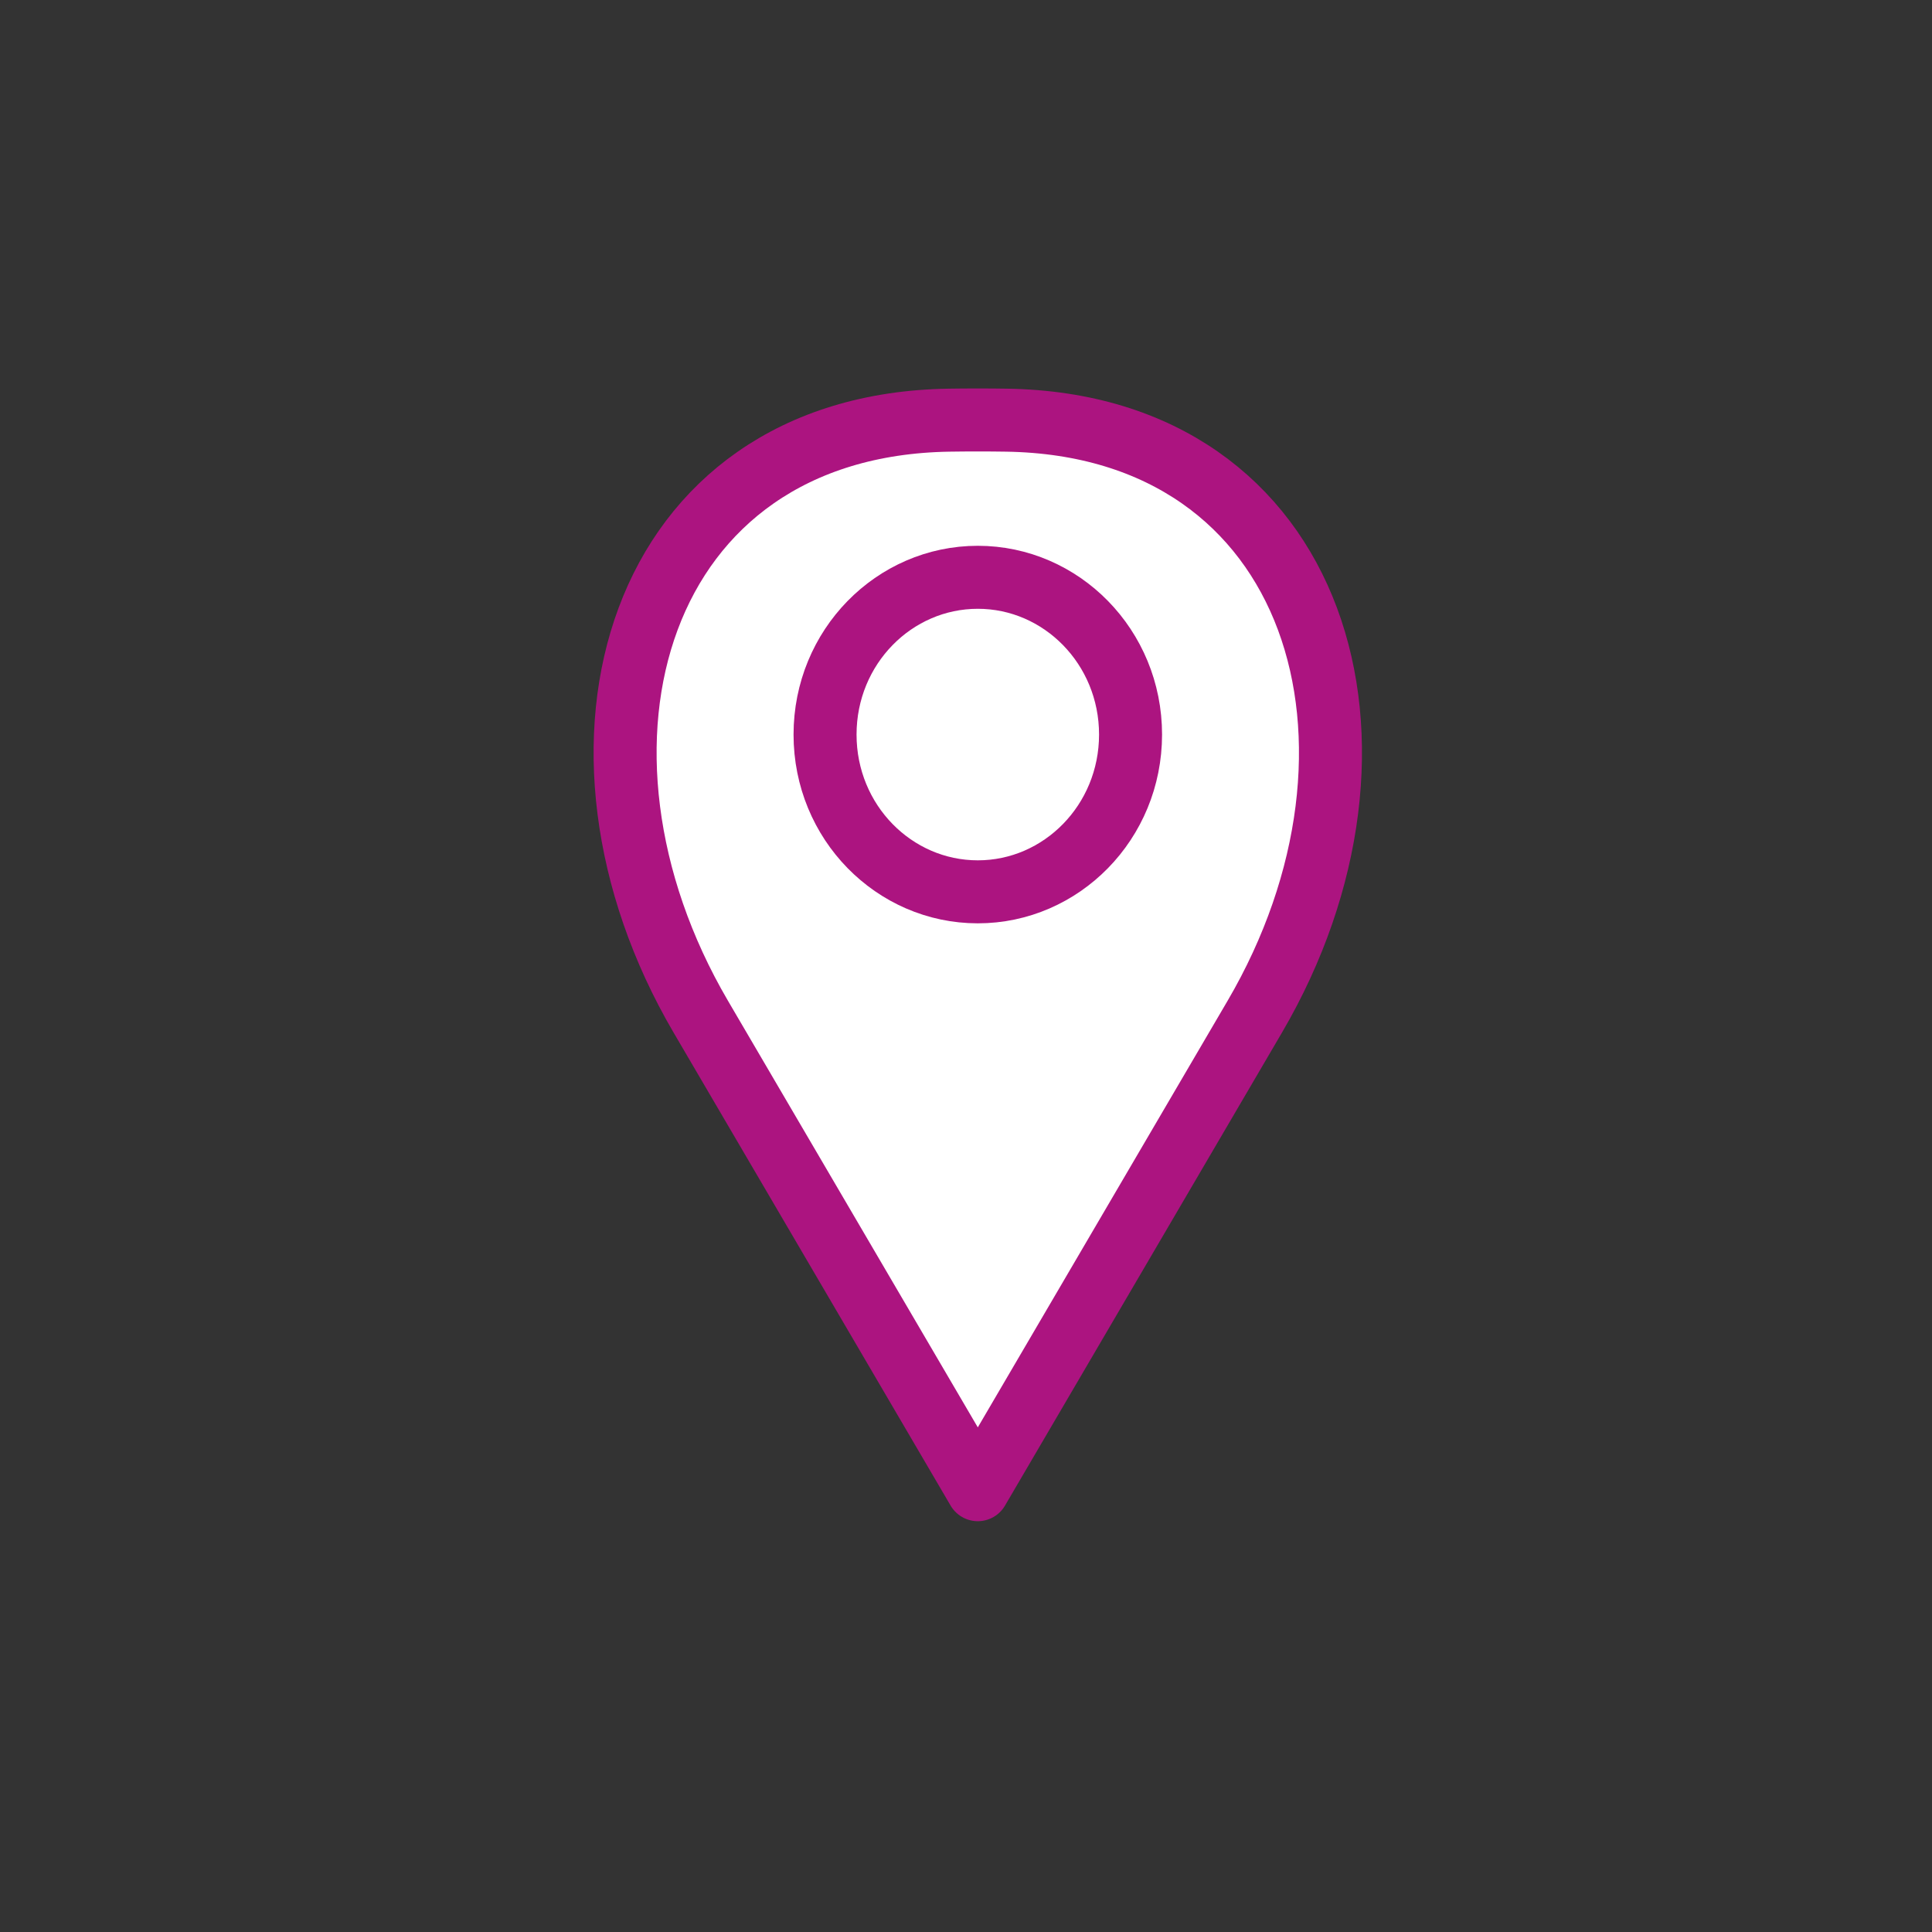 <svg width="46" height="46" viewBox="0 0 46 46" fill="none" xmlns="http://www.w3.org/2000/svg">
<rect x="0" y="0" width="46" height="46" fill="#333333" stroke="none"/>
<circle cx="23.079" cy="22.734" r="22.333" fill=""/>
<path d="M16.686 24.208L23.281 35.469L29.875 24.208C33.644 17.772 31.424 10.122 23.967 10.004C23.741 10 23.513 9.999 23.281 9.999C23.049 9.999 22.82 10 22.595 10.004C15.137 10.122 12.918 17.772 16.686 24.208Z" fill="white" stroke="#AC1480" stroke-width="1.5" stroke-linecap="round" stroke-linejoin="round"/>
<path d="M23.281 13.745C25.272 13.745 26.918 15.404 26.918 17.49C26.917 19.575 25.272 21.234 23.281 21.234C21.289 21.234 19.644 19.575 19.644 17.49C19.644 15.404 21.289 13.745 23.281 13.745Z" fill="white" stroke="#AC1480" stroke-width="1.5"/>
</svg>
